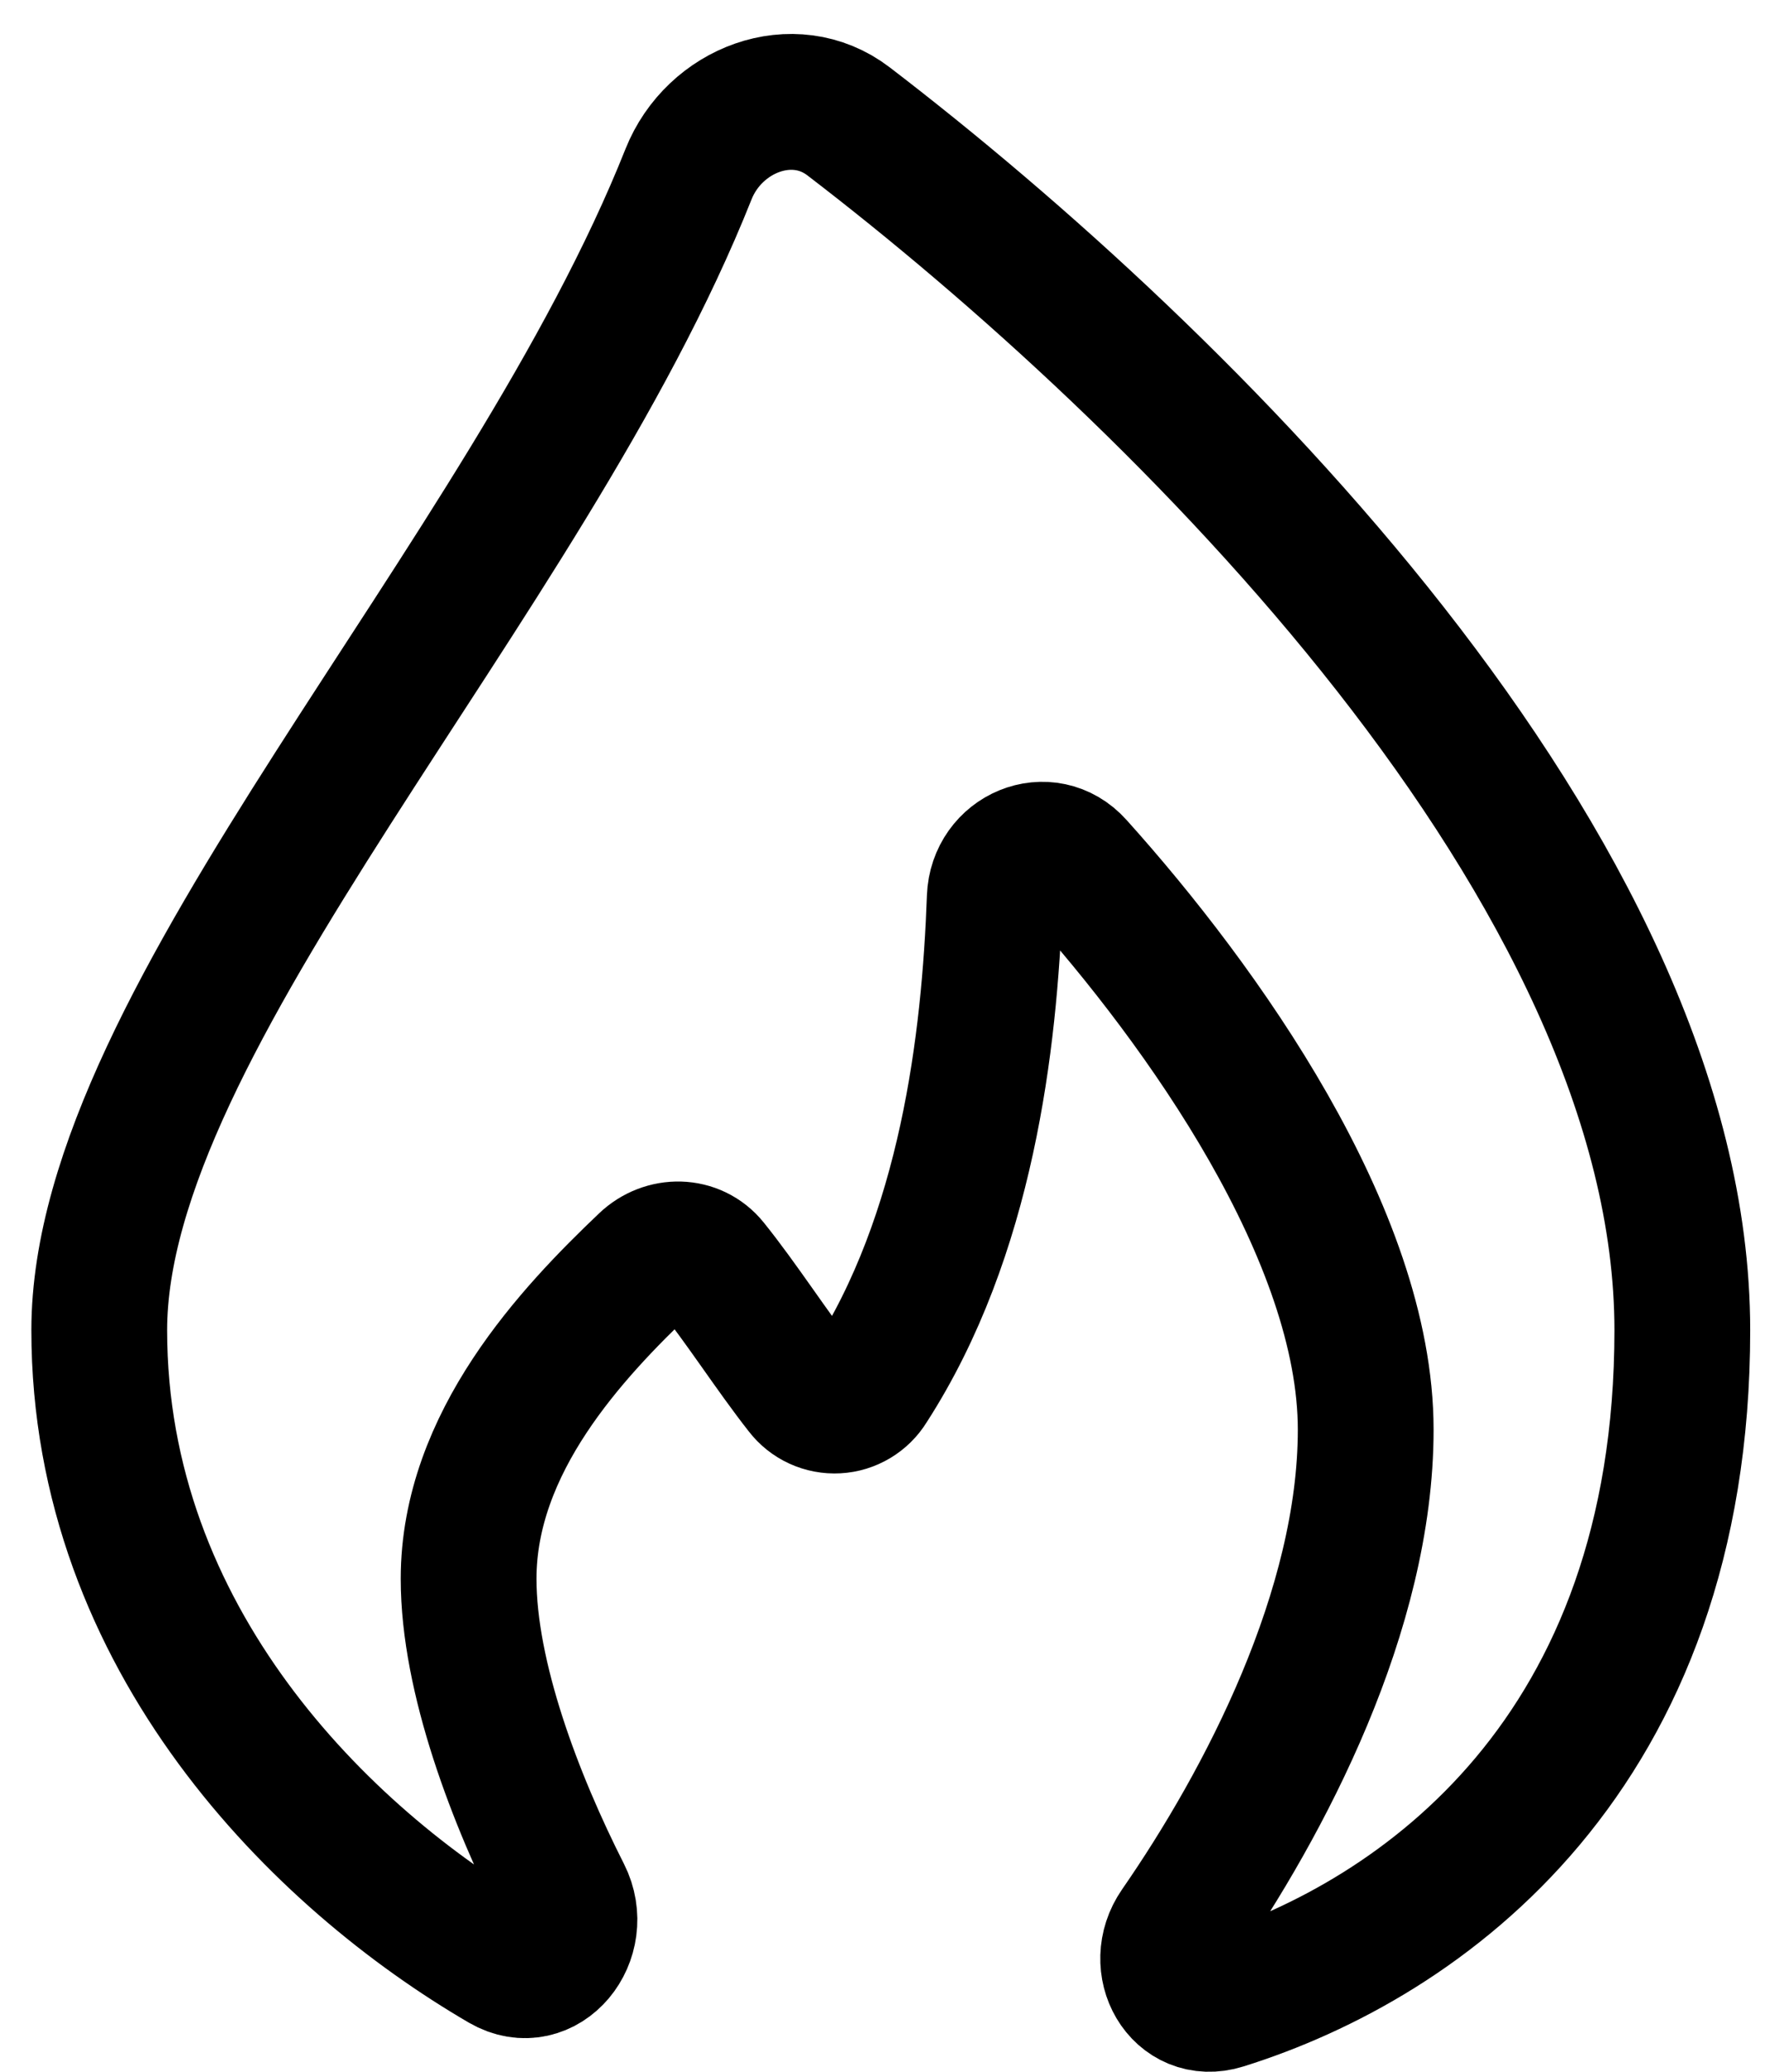 <svg width="52" height="61" viewBox="0 0 52 61" fill="none" xmlns="http://www.w3.org/2000/svg">
<path d="M49.564 39.165C49.564 51.626 41.932 57.093 36.035 58.935C34.776 59.328 33.951 57.855 34.703 56.768C37.268 53.064 40.236 47.412 40.236 42.094C40.236 36.383 35.444 29.636 31.701 25.478C30.847 24.526 29.354 25.156 29.307 26.438C29.153 30.682 28.485 36.36 25.611 40.808C25.51 40.975 25.369 41.114 25.202 41.214C25.035 41.314 24.847 41.372 24.653 41.382C24.459 41.393 24.265 41.356 24.088 41.275C23.911 41.194 23.757 41.071 23.638 40.916C22.74 39.774 21.842 38.363 20.944 37.25C20.46 36.65 19.586 36.644 19.029 37.174C16.852 39.244 13.806 42.471 13.806 46.486C13.806 49.386 15.181 52.987 16.598 55.781C17.239 57.049 16.047 58.537 14.82 57.825C9.471 54.712 2.924 48.264 2.924 39.165C2.924 29.952 15.488 17.187 20.285 5.128C21.043 3.225 23.375 2.331 24.999 3.573C34.823 11.093 49.564 25.63 49.564 39.165Z" stroke="black" stroke-width="4"/>
</svg>
